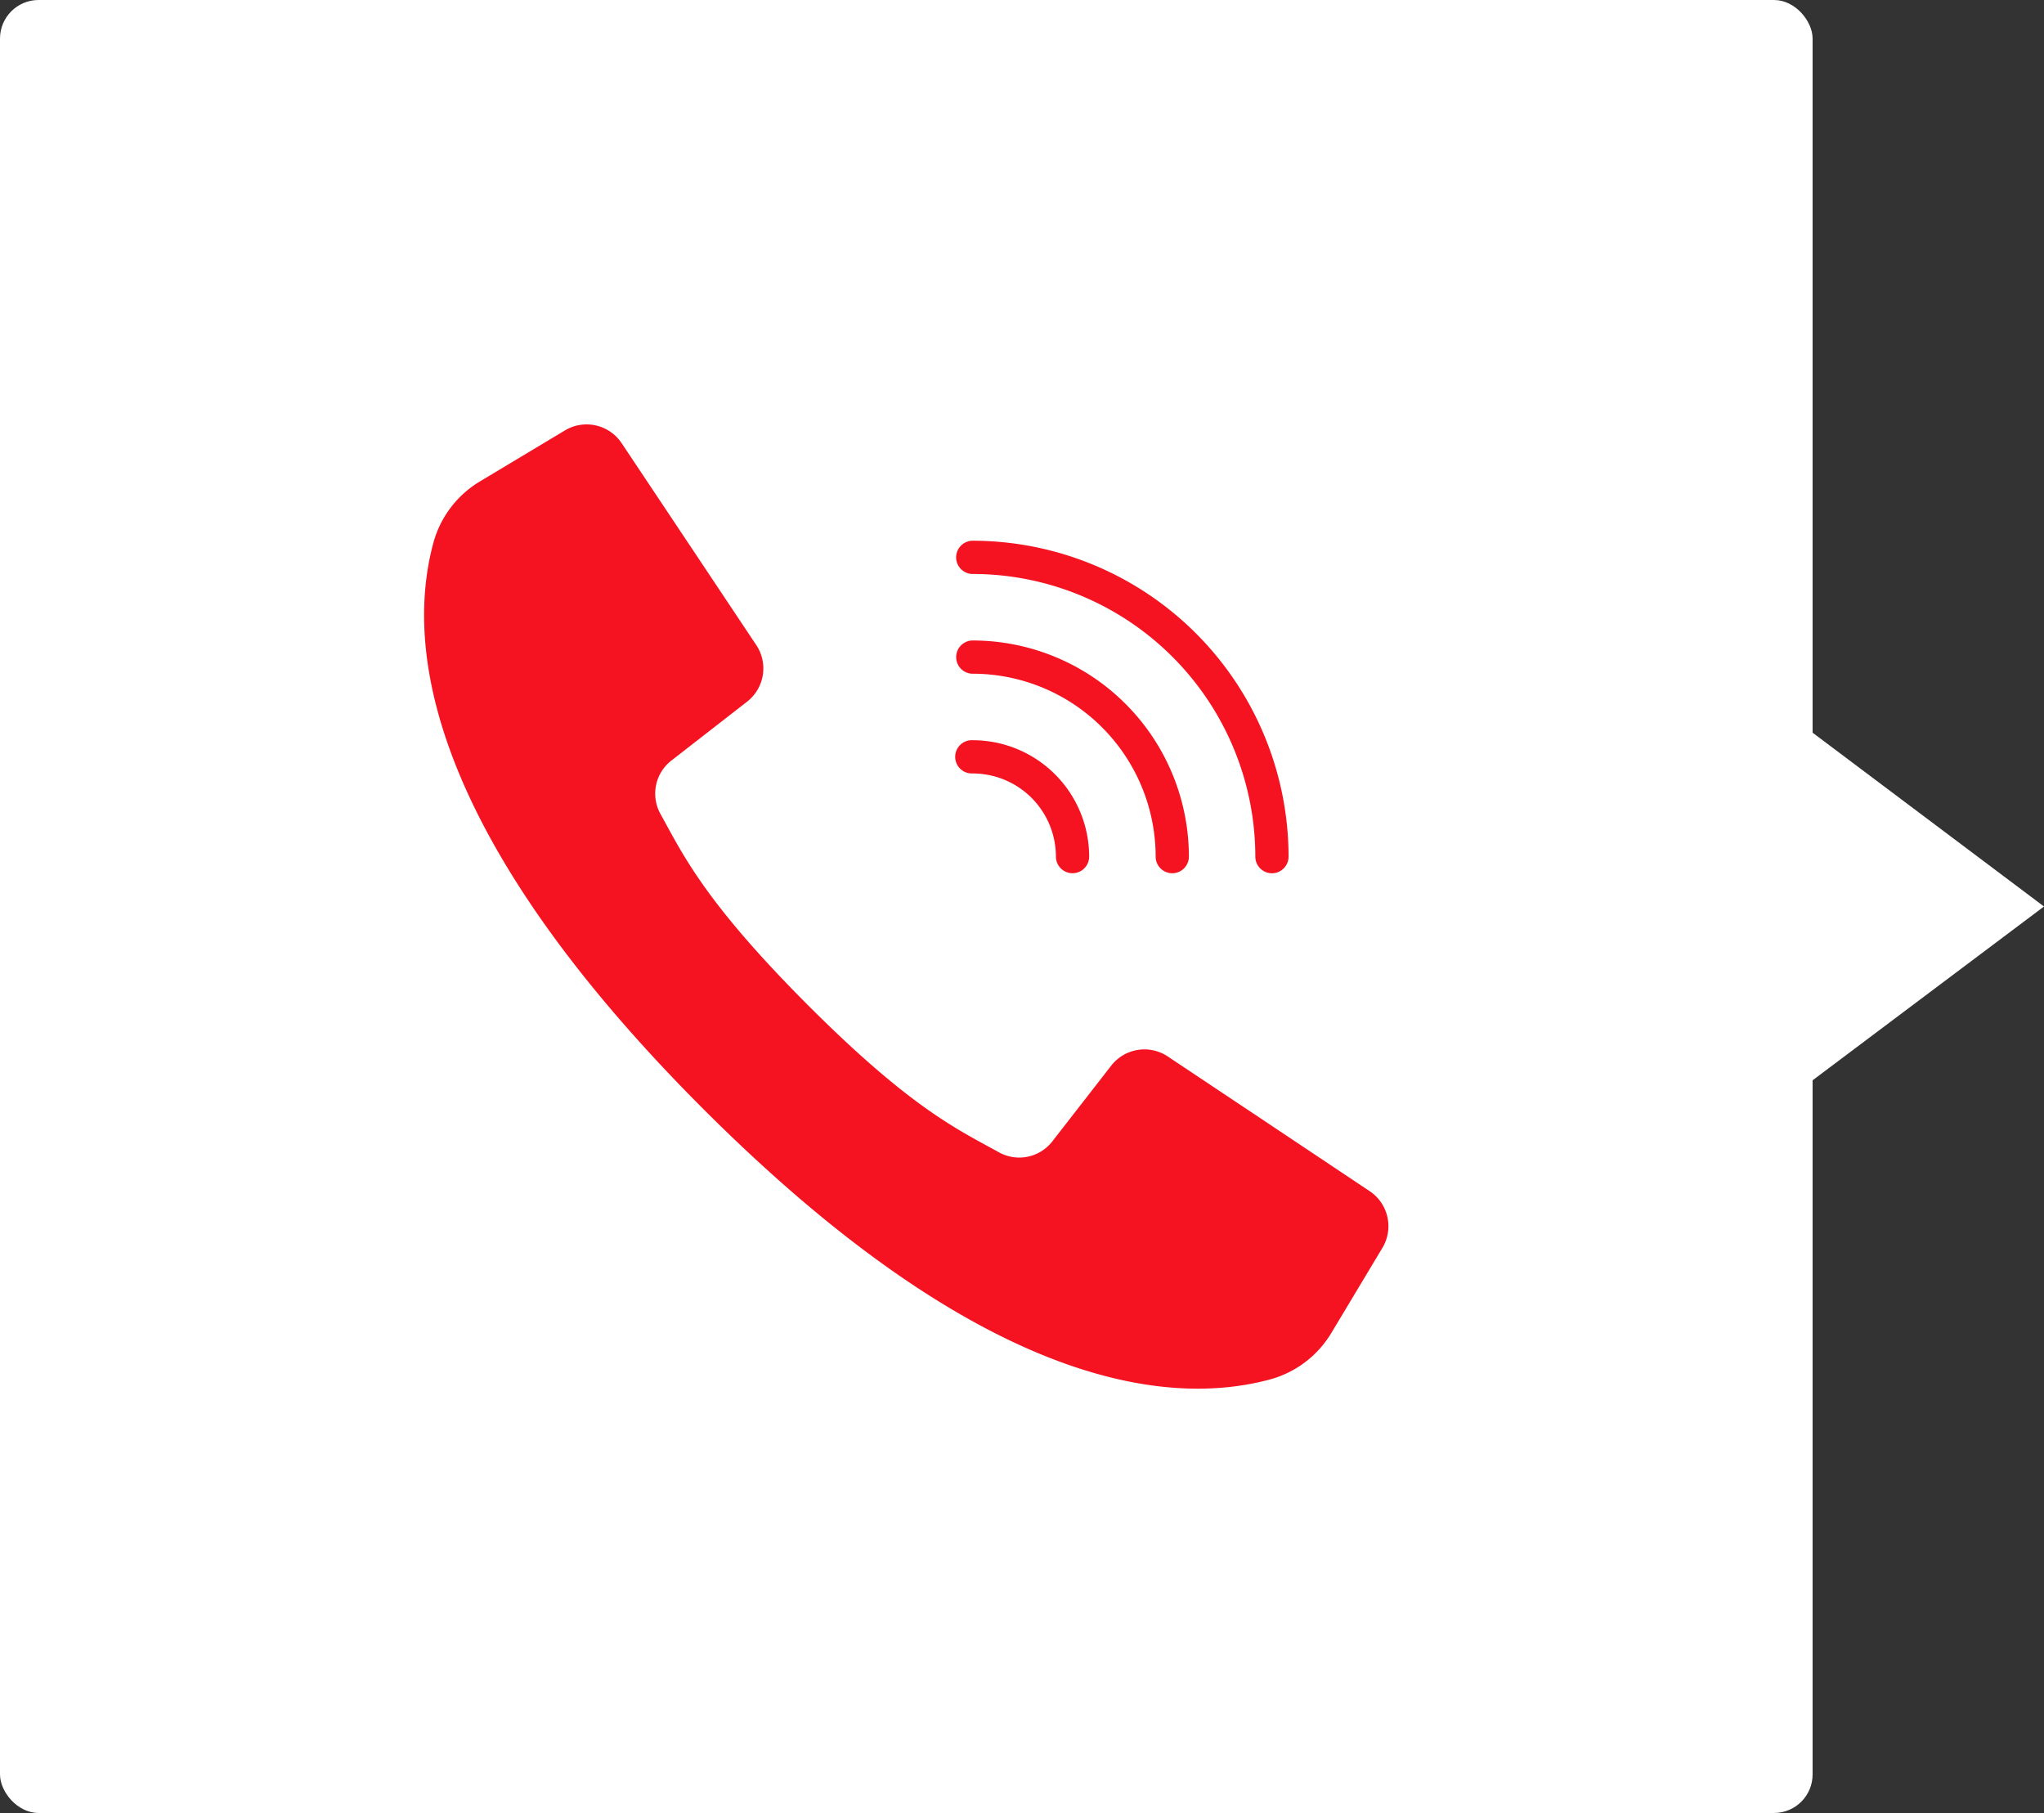 <svg xmlns="http://www.w3.org/2000/svg" width="106" height="94" viewBox="0 0 106 94">
  <rect x="0" y="0" width="106" height="94" fill="#333333" stroke="none"/>
<defs>
    <style>
      .cls-1, .cls-2 {
        fill: #fff;
      }

      .cls-1, .cls-3 {
        fill-rule: evenodd;
      }

      .cls-3 {
        fill: #f51321;
      }
    </style>
  </defs>
  <path class="cls-1" d="M78,51.825H92.683V57L106,47,92.683,37v5.176H78v9.649Z"/>
  <rect id="Rounded_Rectangle_22" data-name="Rounded Rectangle 22" class="cls-2" width="94" height="94" rx="2" ry="2"/>
  <path id="Forma_1" data-name="Forma 1" class="cls-3" d="M71.029,61.759l-5.543-3.7-4.928-3.284a2.183,2.183,0,0,0-2.931.476l-3.049,3.92a2.172,2.172,0,0,1-2.773.575c-2.069-1.151-4.516-2.234-9.914-7.639S35.4,44.266,34.25,42.2a2.171,2.171,0,0,1,.575-2.772l3.92-3.049a2.183,2.183,0,0,0,.476-2.931l-3.184-4.776-3.8-5.695a2.183,2.183,0,0,0-2.939-.661l-4.379,2.627a5.35,5.35,0,0,0-2.429,3.144c-1.2,4.365-1.439,14,14,29.429S61.554,72.7,65.919,71.506a5.349,5.349,0,0,0,3.144-2.429L71.69,64.7A2.183,2.183,0,0,0,71.029,61.759Zm-20.581-32A14.672,14.672,0,0,1,65.1,44.415a0.862,0.862,0,0,0,1.724,0,16.4,16.4,0,0,0-16.38-16.379A0.862,0.862,0,1,0,50.448,29.76Zm0,5.172a9.494,9.494,0,0,1,9.483,9.483,0.862,0.862,0,0,0,1.724,0A11.22,11.22,0,0,0,50.448,33.208,0.862,0.862,0,1,0,50.448,34.932Zm0,5.172a4.316,4.316,0,0,1,4.311,4.31,0.862,0.862,0,0,0,1.724,0,6.042,6.042,0,0,0-6.035-6.034A0.862,0.862,0,1,0,50.448,40.1Z"/>
</svg>
